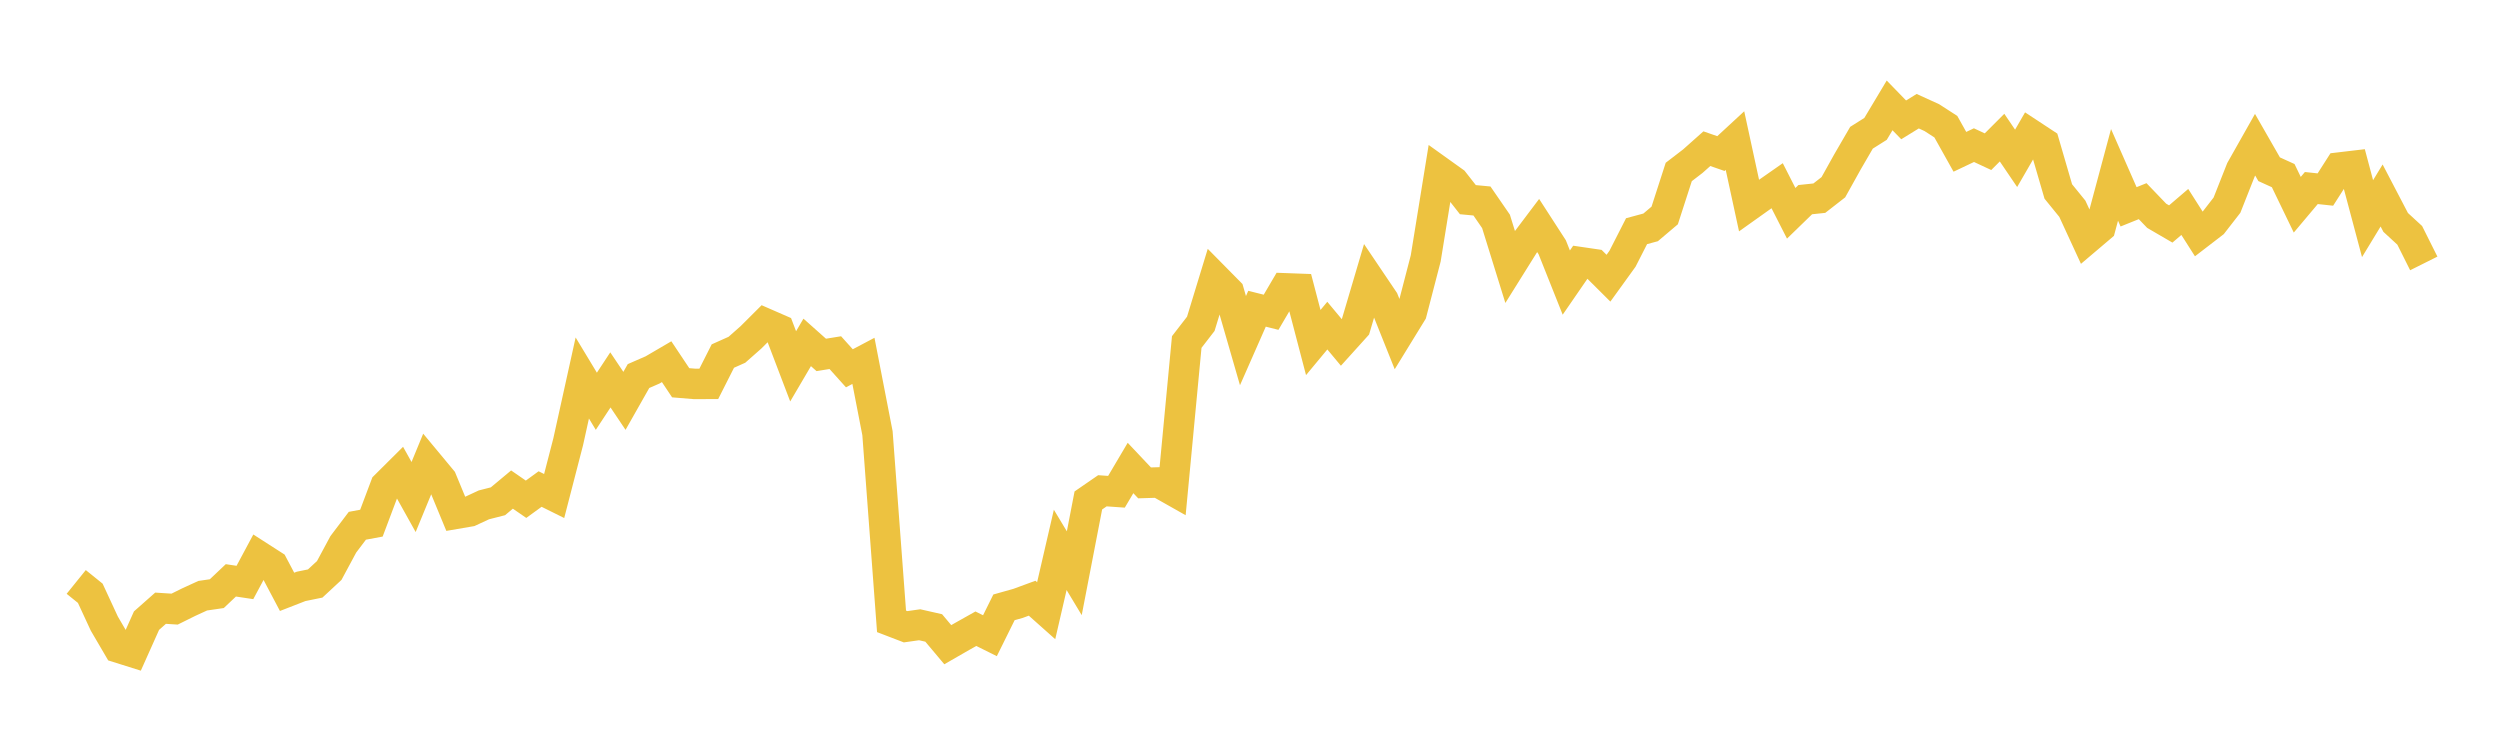 <svg width="164" height="48" xmlns="http://www.w3.org/2000/svg" xmlns:xlink="http://www.w3.org/1999/xlink"><path fill="none" stroke="rgb(237,194,64)" stroke-width="2" d="M5,38.175L5.922,38.919L6.844,40.909L7.766,42.485L8.689,42.775L9.611,40.714L10.533,39.899L11.455,39.958L12.377,39.501L13.299,39.078L14.222,38.944L15.144,38.071L16.066,38.21L16.988,36.489L17.91,37.081L18.832,38.825L19.754,38.466L20.677,38.278L21.599,37.422L22.521,35.708L23.443,34.49L24.365,34.319L25.287,31.868L26.21,30.95L27.132,32.605L28.054,30.366L28.976,31.476L29.898,33.706L30.82,33.548L31.743,33.119L32.665,32.884L33.587,32.115L34.509,32.751L35.431,32.081L36.353,32.539L37.275,28.974L38.198,24.796L39.12,26.323L40.042,24.921L40.964,26.296L41.886,24.669L42.808,24.267L43.731,23.727L44.653,25.109L45.575,25.185L46.497,25.18L47.419,23.357L48.341,22.945L49.263,22.131L50.186,21.21L51.108,21.613L52.03,24.032L52.952,22.461L53.874,23.282L54.796,23.133L55.719,24.16L56.641,23.673L57.563,28.42L58.485,40.761L59.407,41.115L60.329,40.984L61.251,41.193L62.174,42.292L63.096,41.762L64.018,41.244L64.94,41.703L65.862,39.841L66.784,39.582L67.707,39.242L68.629,40.063L69.551,36.072L70.473,37.604L71.395,32.83L72.317,32.195L73.24,32.26L74.162,30.7L75.084,31.677L76.006,31.649L76.928,32.17L77.85,22.436L78.772,21.243L79.695,18.22L80.617,19.154L81.539,22.346L82.461,20.253L83.383,20.485L84.305,18.914L85.228,18.948L86.15,22.471L87.072,21.361L87.994,22.467L88.916,21.446L89.838,18.328L90.76,19.695L91.683,22.003L92.605,20.502L93.527,16.951L94.449,11.262L95.371,11.922L96.293,13.098L97.216,13.185L98.138,14.523L99.06,17.494L99.982,16.018L100.904,14.795L101.826,16.221L102.749,18.537L103.671,17.198L104.593,17.333L105.515,18.25L106.437,16.973L107.359,15.165L108.281,14.916L109.204,14.135L110.126,11.282L111.048,10.574L111.97,9.754L112.892,10.074L113.814,9.222L114.737,13.483L115.659,12.827L116.581,12.183L117.503,13.992L118.425,13.097L119.347,13L120.269,12.282L121.192,10.624L122.114,9.036L123.036,8.455L123.958,6.914L124.88,7.863L125.802,7.295L126.725,7.715L127.647,8.31L128.569,9.959L129.491,9.521L130.413,9.951L131.335,9.028L132.257,10.387L133.18,8.789L134.102,9.396L135.024,12.56L135.946,13.695L136.868,15.694L137.79,14.912L138.713,11.471L139.635,13.568L140.557,13.196L141.479,14.156L142.401,14.693L143.323,13.904L144.246,15.354L145.168,14.645L146.09,13.458L147.012,11.126L147.934,9.494L148.856,11.102L149.778,11.521L150.701,13.431L151.623,12.335L152.545,12.434L153.467,10.991L154.389,10.882L155.311,14.343L156.234,12.824L157.156,14.59L158.078,15.438L159,17.281"></path></svg>